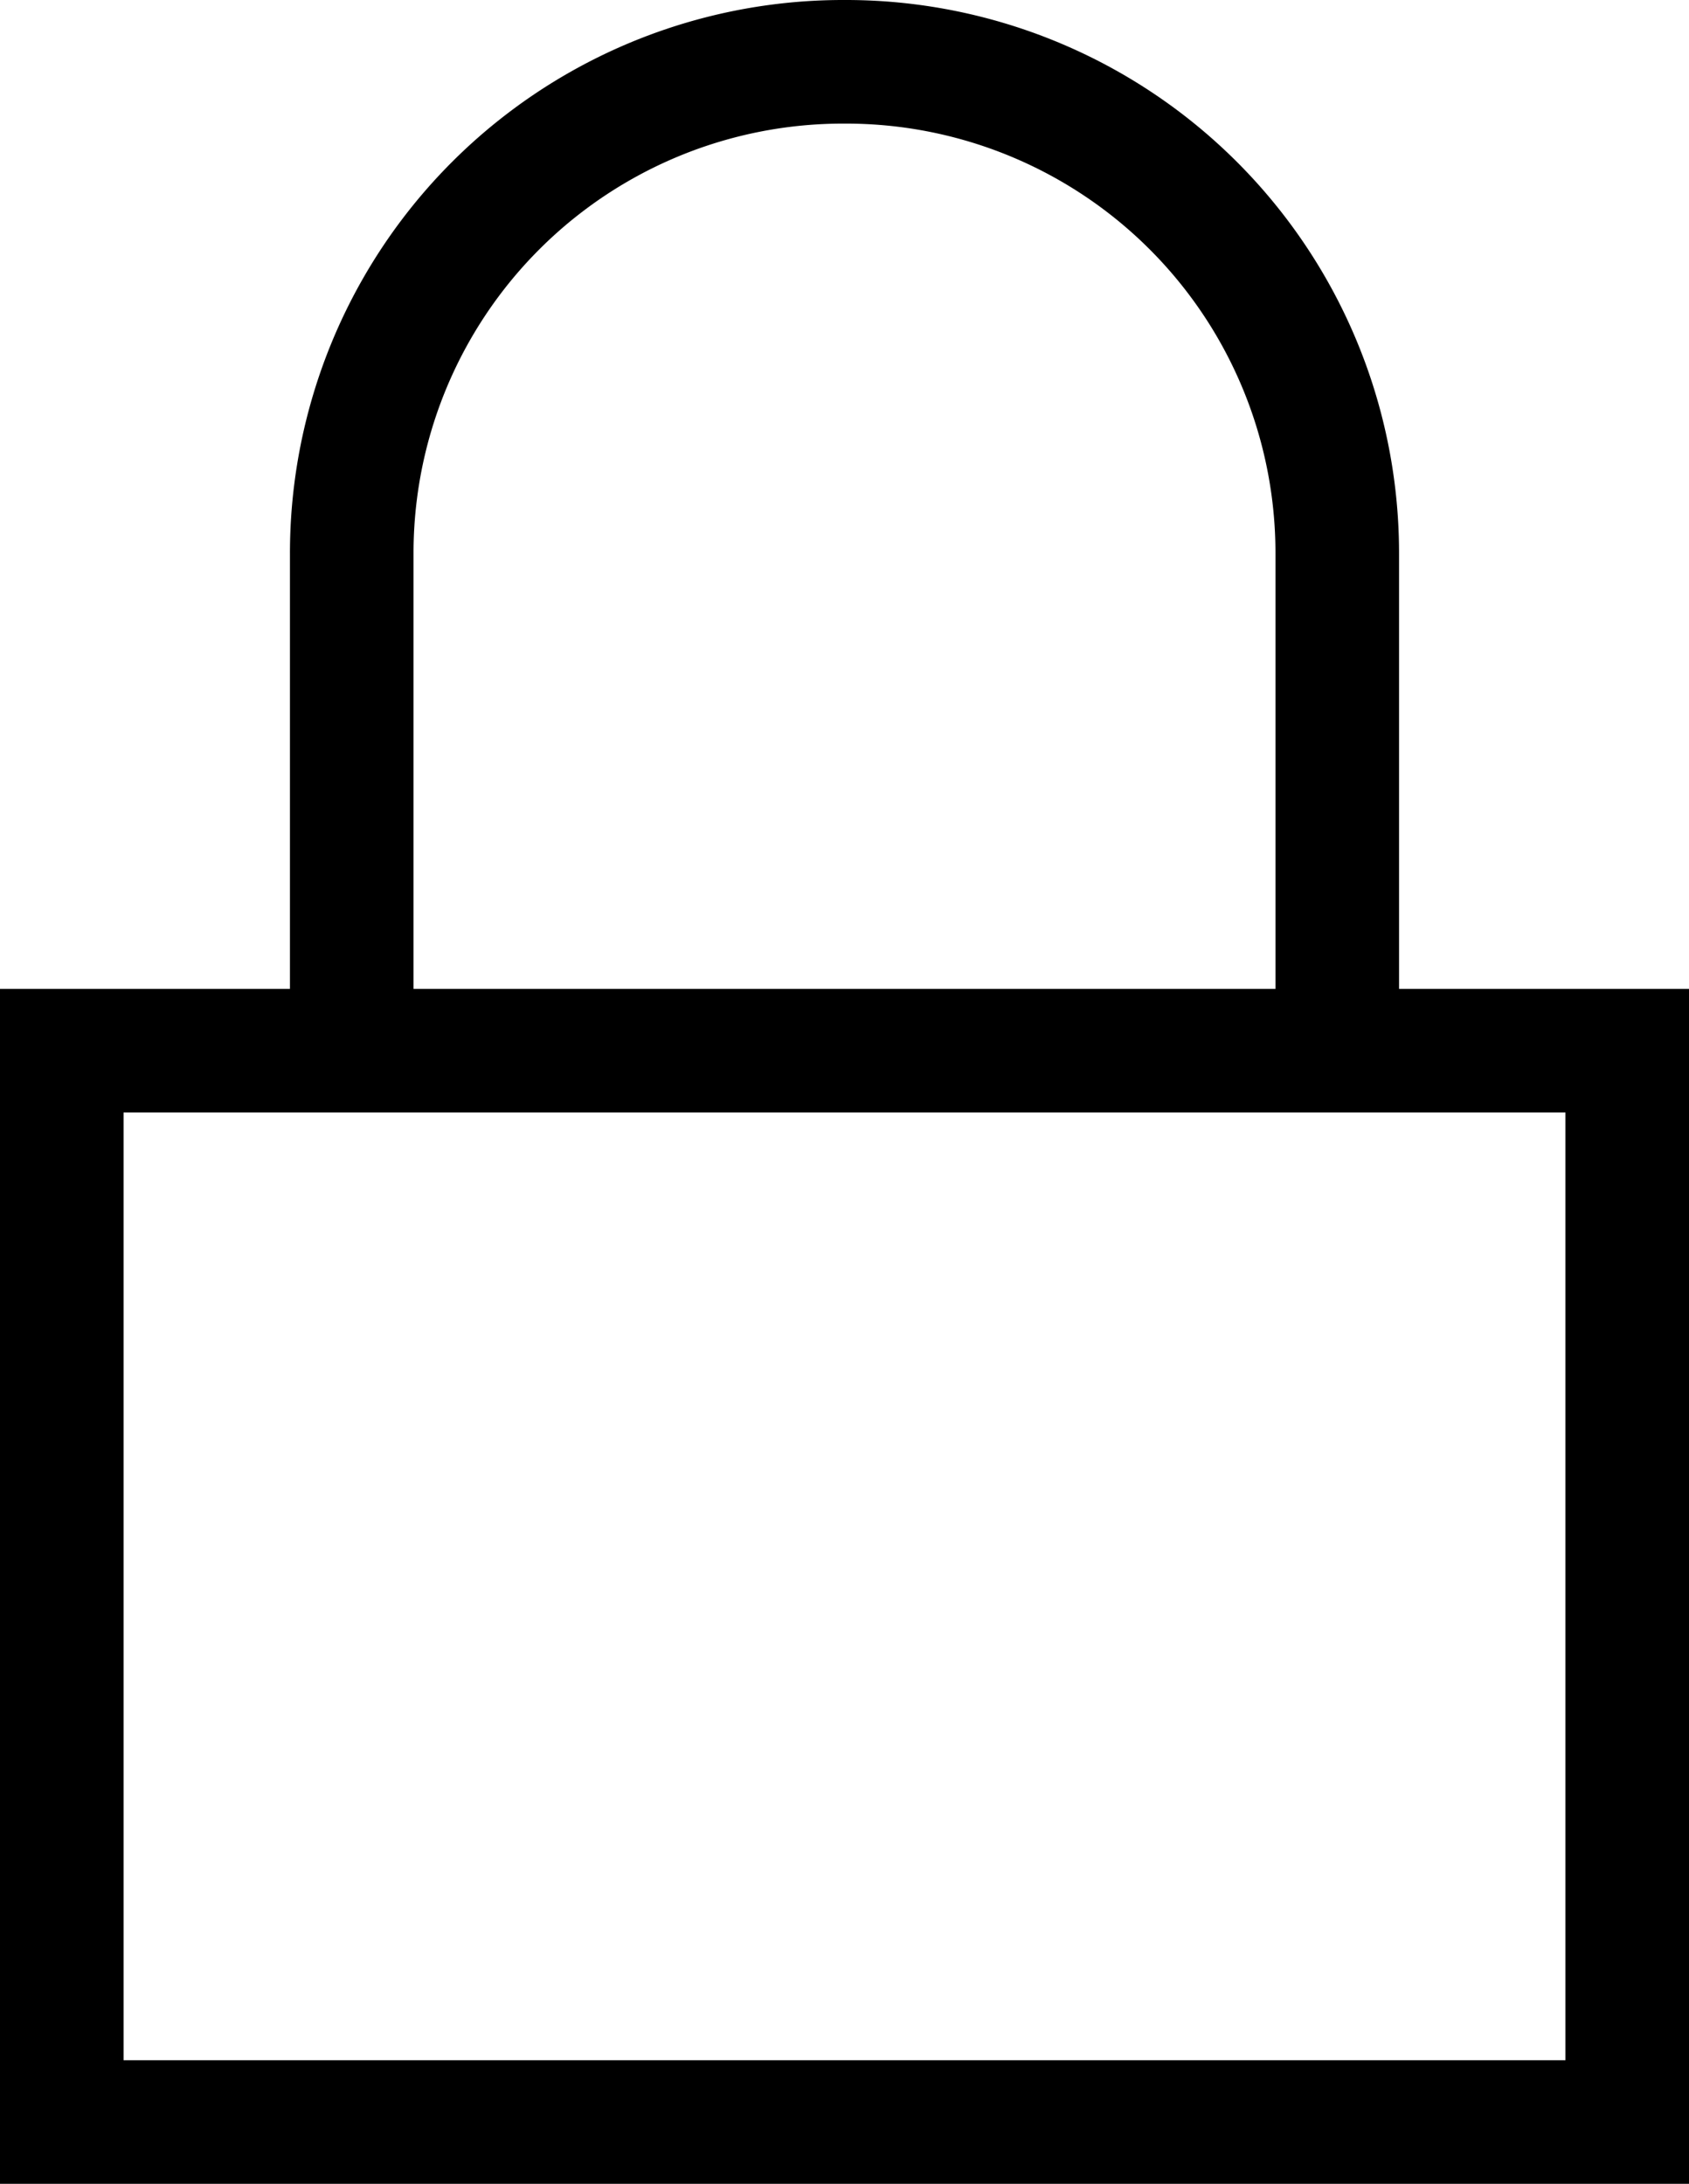<svg xmlns="http://www.w3.org/2000/svg" width="20.254" height="26.183" viewBox="0 0 20.254 26.183">
  <path id="lock001_-_E02F" data-name="lock001 - E02F" d="M6.65-18.335v-5.206A6.633,6.633,0,0,0,0-30.191a6.633,6.633,0,0,0-6.65,6.65v5.206h-3.477V-4.009H10.127V-18.335ZM-5.168-23.541A5.149,5.149,0,0,1,0-28.709a5.149,5.149,0,0,1,5.168,5.168v5.206H-5.168ZM8.645-5.491H-8.645V-16.853H8.645Z" transform="translate(10.127 30.191)"/>
</svg>
